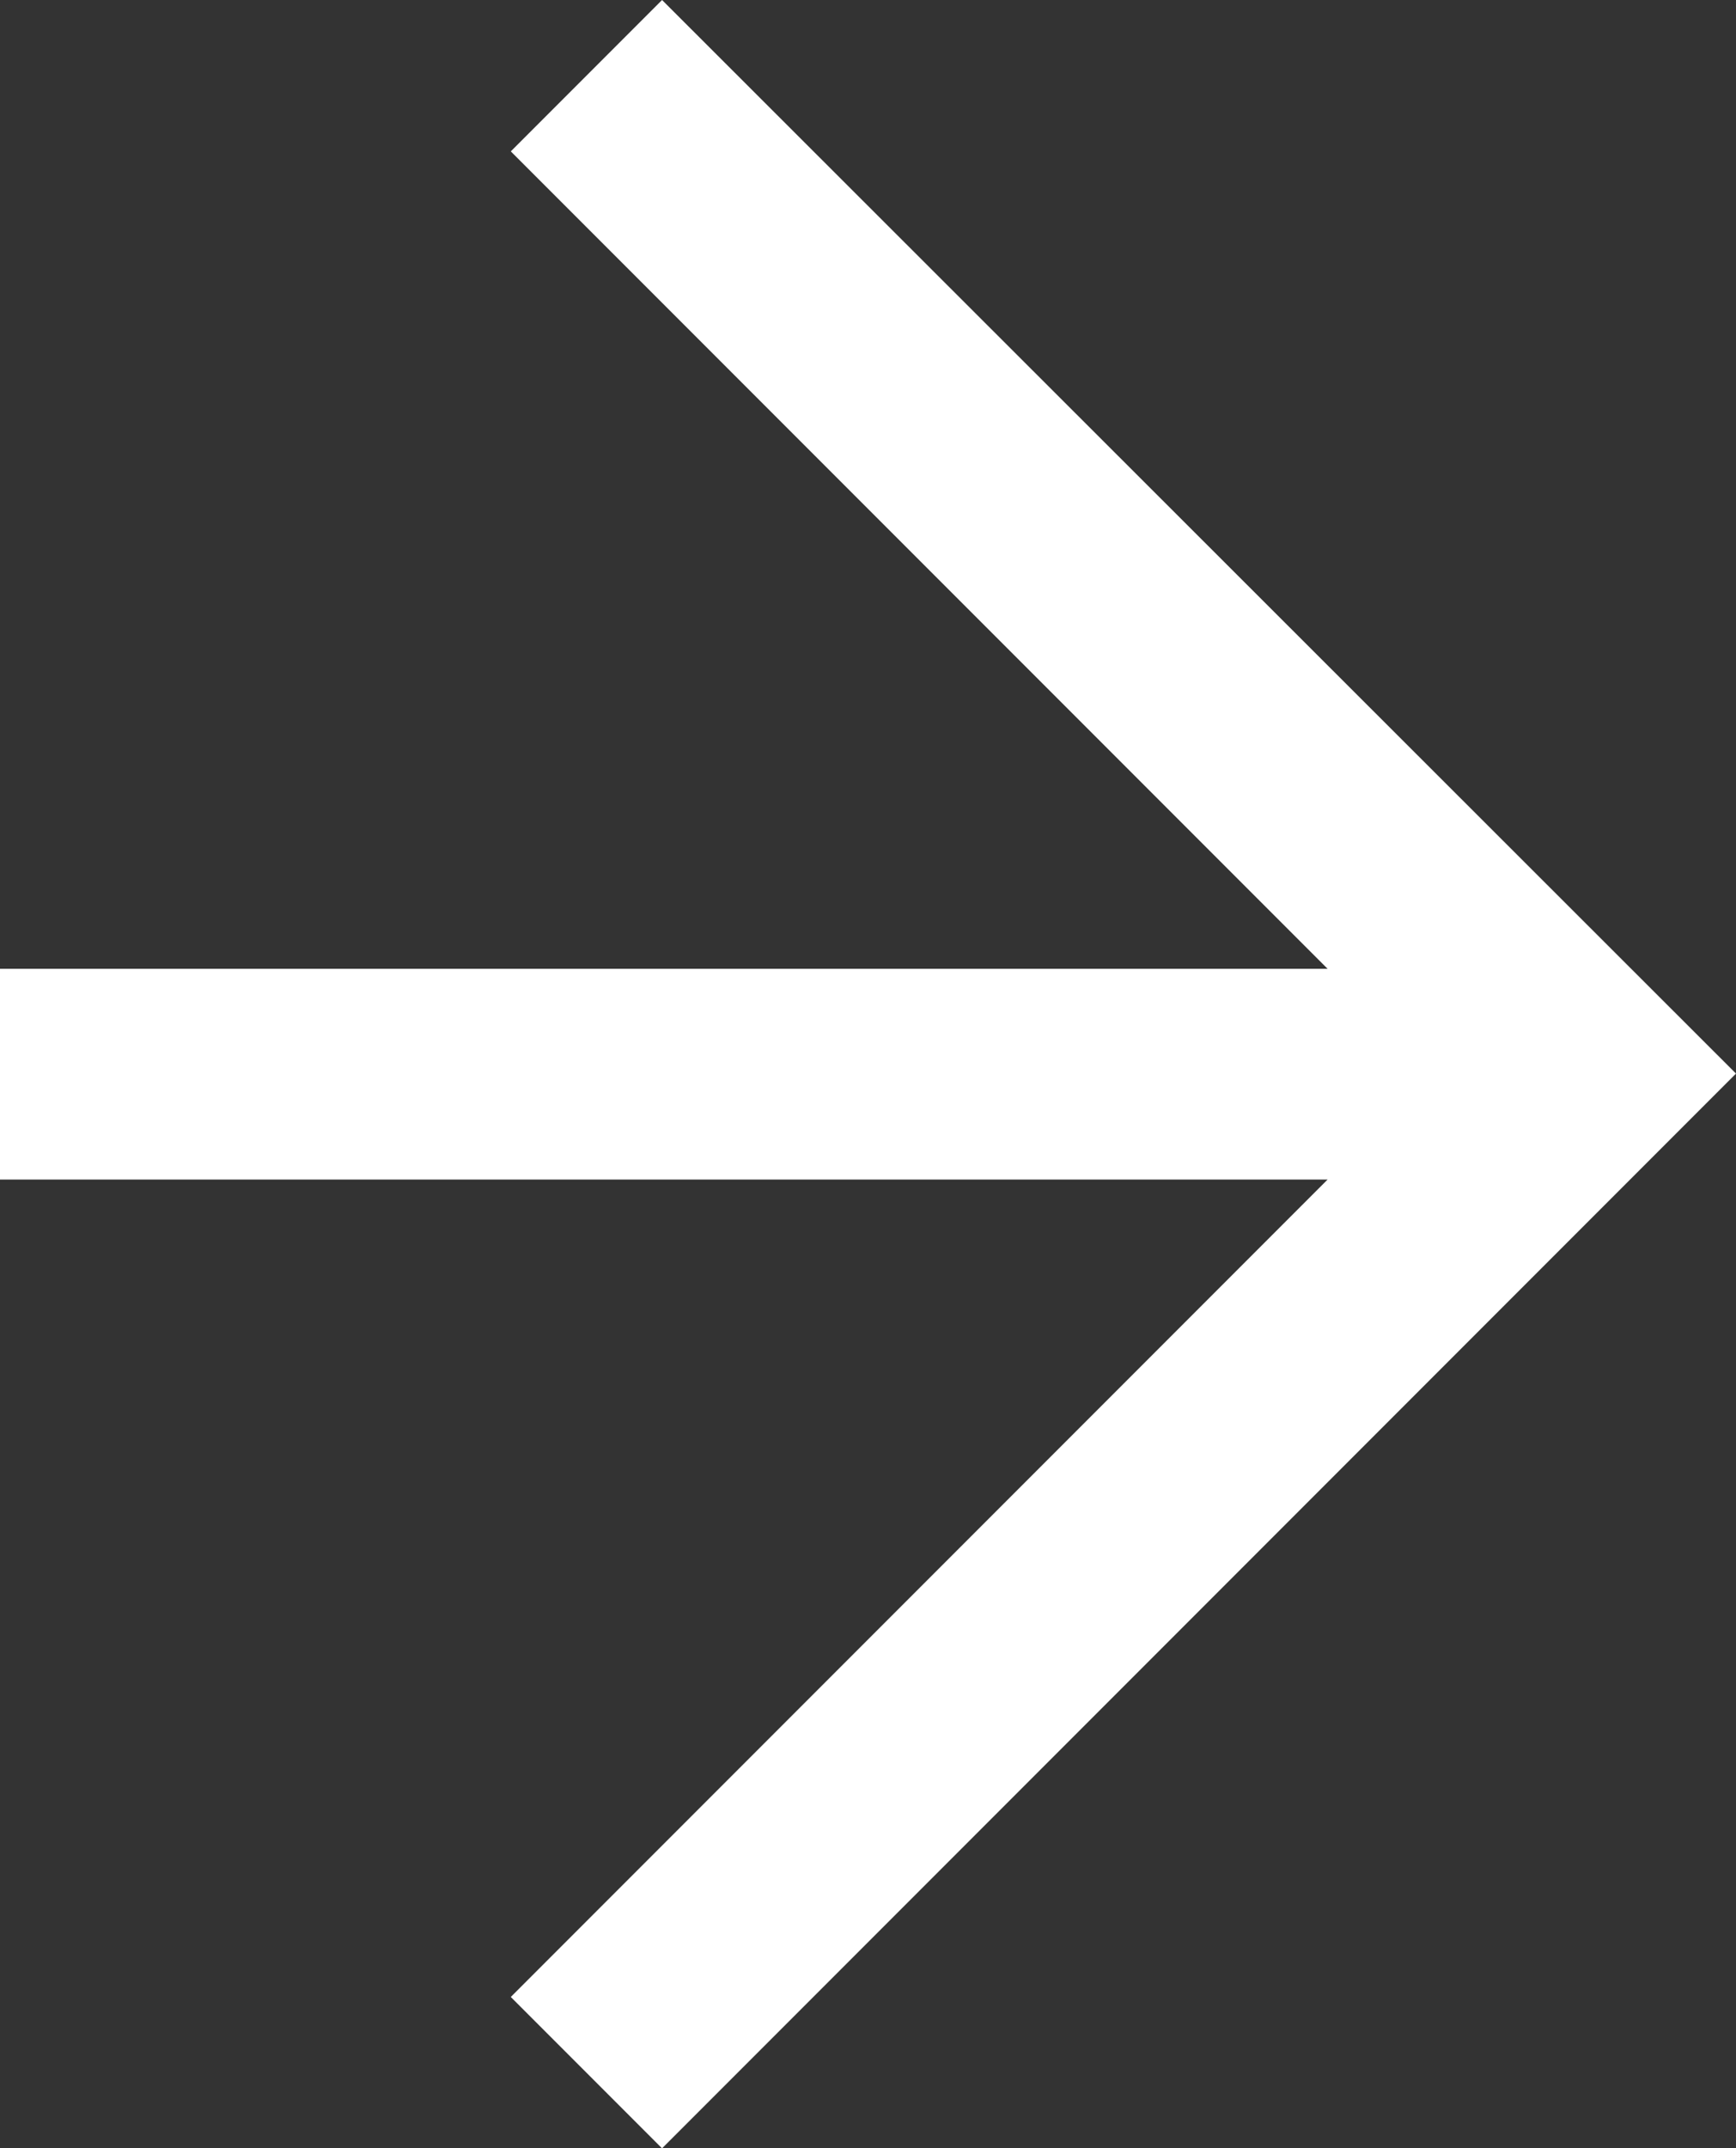 <svg id="Layer_1" data-name="Layer 1" xmlns="http://www.w3.org/2000/svg" viewBox="0 0 14.92 18.45"><rect x="0" y="0" width="14.92" height="18.45" fill="#333333" stroke="none"/><defs><style>.cls-1{fill:#fff;}</style></defs><title>arrow</title><polygon class="cls-1" points="5.69 0 4.39 1.3 11.41 8.32 0 8.32 0 10.13 11.41 10.13 4.39 17.15 5.69 18.45 14.92 9.22 5.69 0"/></svg>